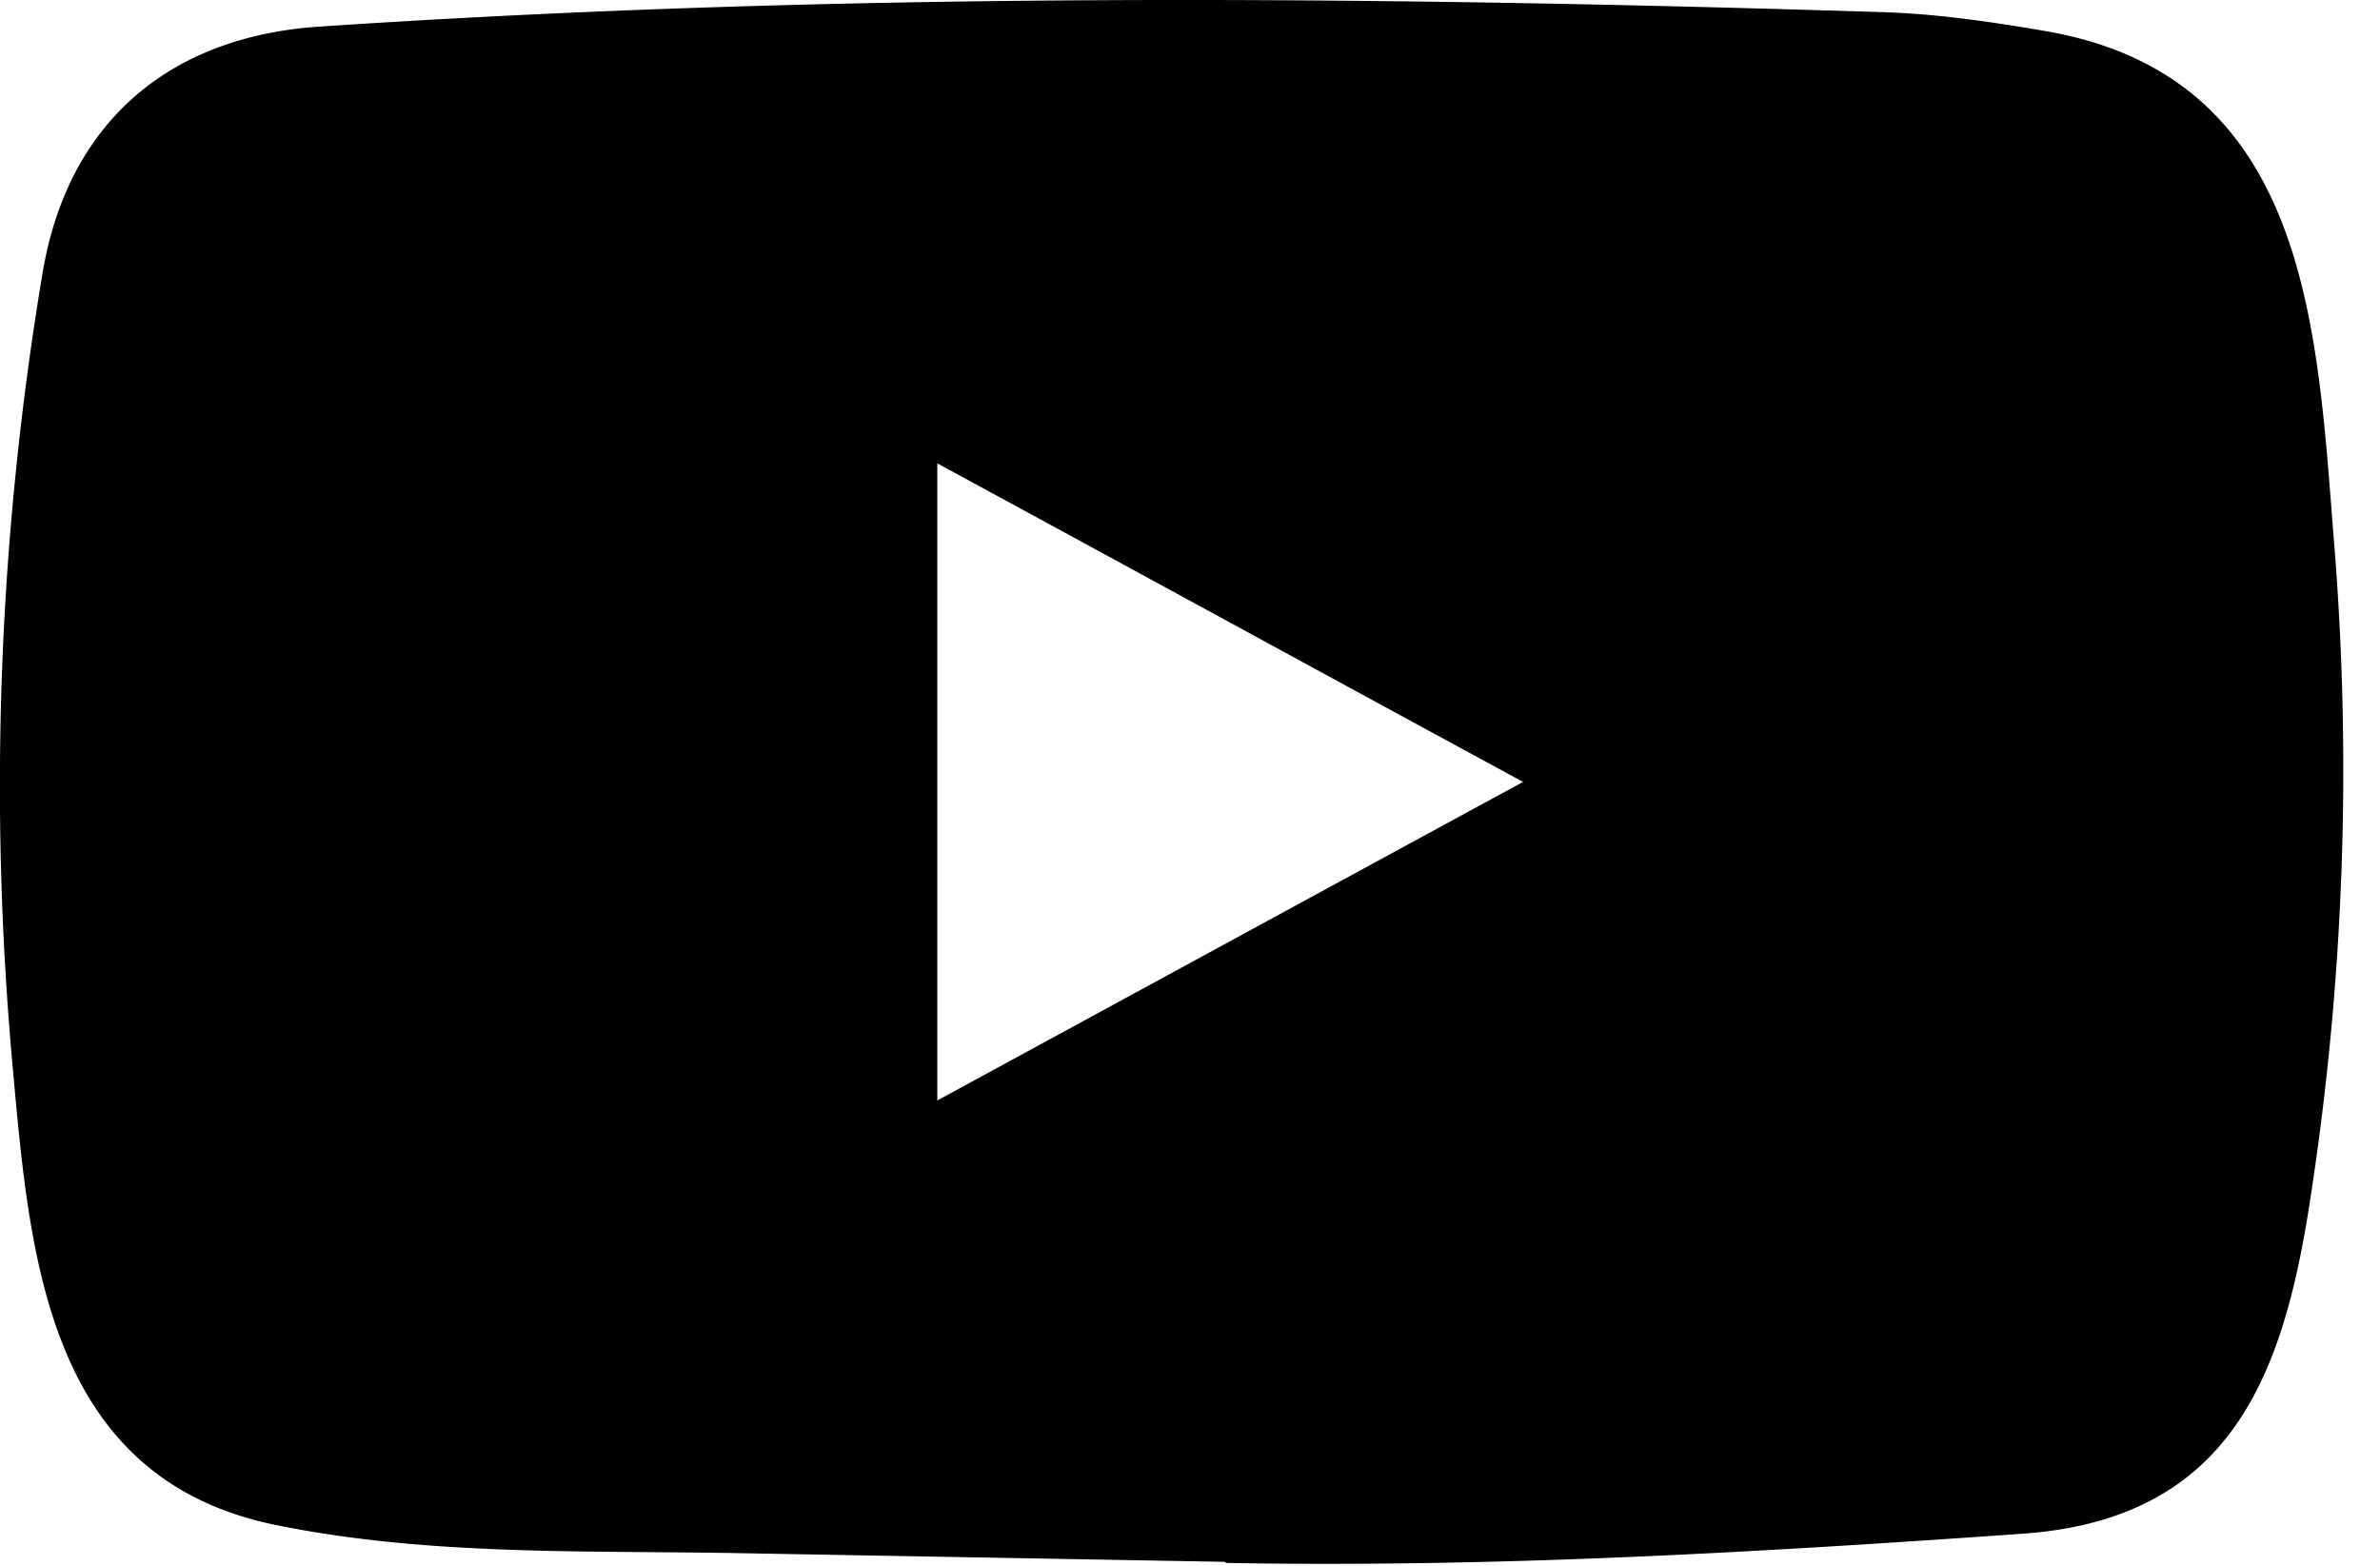 <svg xmlns="http://www.w3.org/2000/svg" width="38" height="25"><path d="M19.535 24.937L11.86 24.8c-2.486-.047-4.977.047-7.413-.442C.74 23.63.477 20.047.203 17.042A49.546 49.546 0 01.685 4.328C1.09 1.978 2.675.575 5.13.423c8.287-.554 16.628-.489 24.896-.23.873.024 1.753.153 2.614.3 4.25.72 4.353 4.778 4.629 8.196a44.838 44.838 0 01-.366 10.351c-.422 2.839-1.228 5.22-4.63 5.45-4.262.3-8.427.542-12.701.465 0-.018-.024-.018-.037-.018zm-4.57-7.366c3.144-1.709 6.228-3.389 9.353-5.086-3.15-1.709-6.227-3.39-9.353-5.087v10.173z"/></svg>